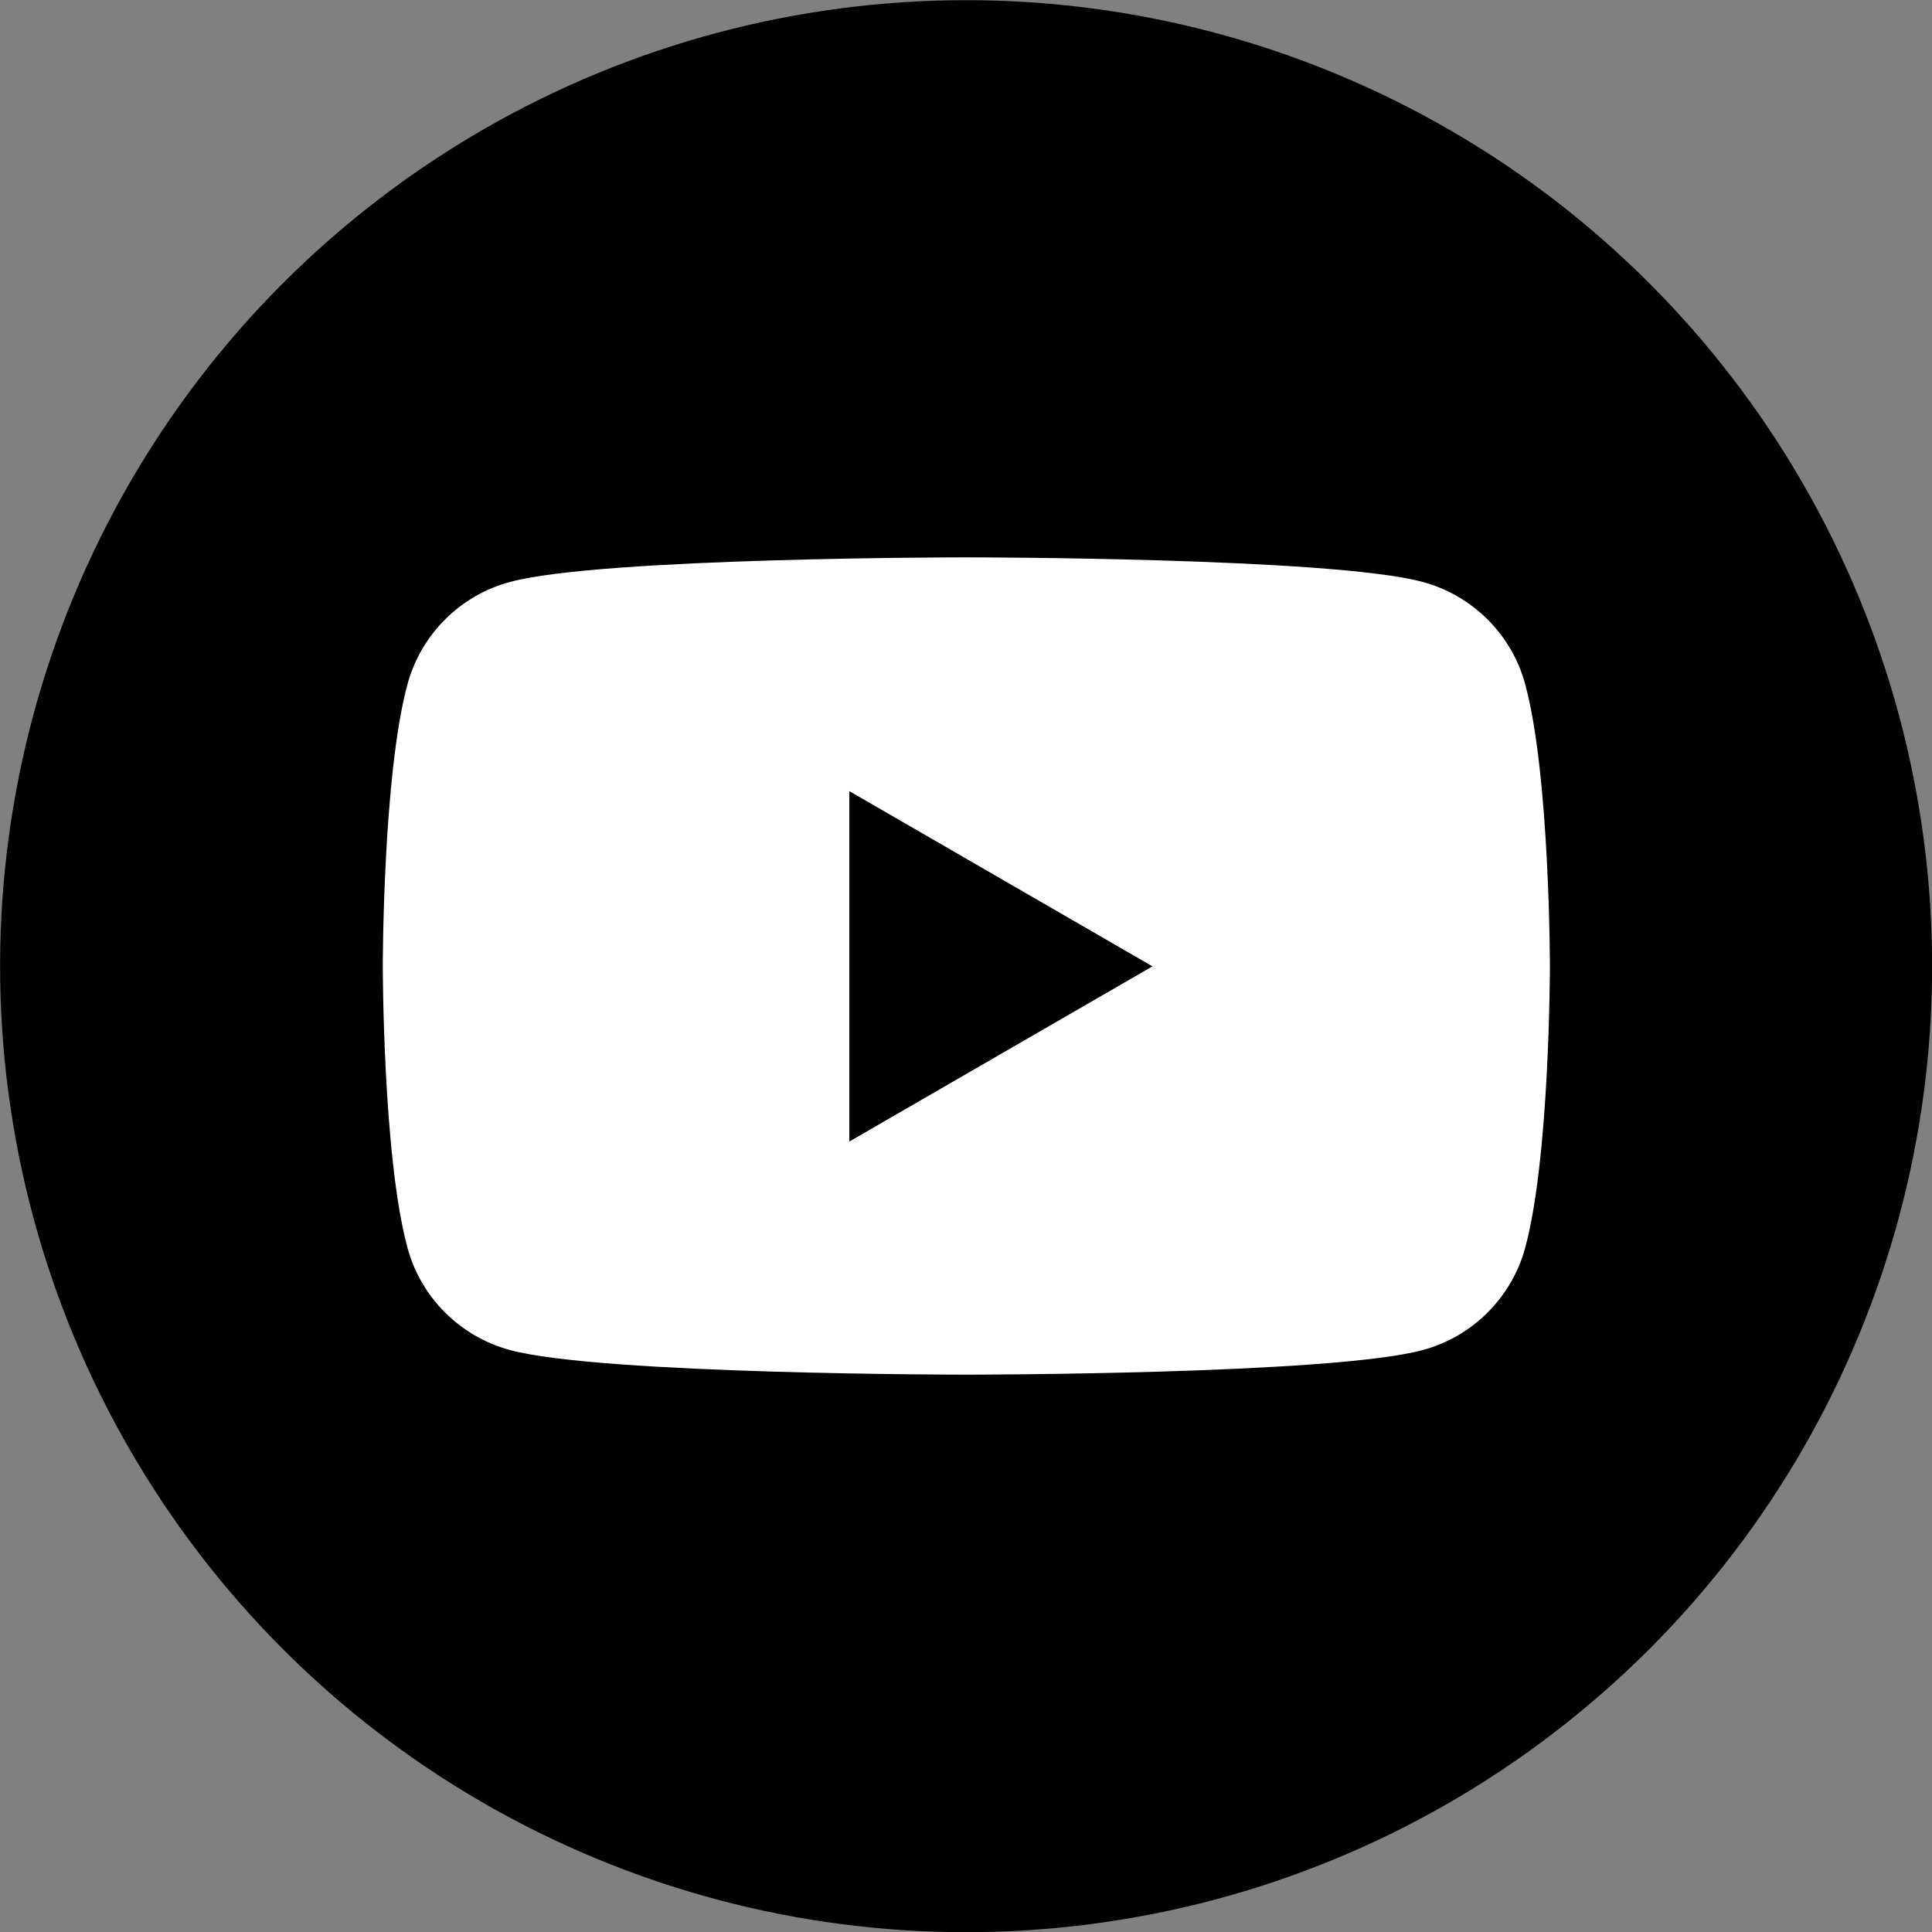 <?xml version="1.0" encoding="UTF-8"?>
<svg id="_レイヤー_2" data-name="レイヤー 2" xmlns="http://www.w3.org/2000/svg" viewBox="0 0 56.78 56.78">
  <rect x="0" y="0" width="56.78" height="56.78" fill="#808080" stroke="none"/>
  <defs>
    <style>
      .cls-1 {
        fill: #fff;
      }
    </style>
  </defs>
  <g id="_レイヤー_1-2" data-name="レイヤー 1">
    <g>
      <circle cx="28.39" cy="28.39" r="28.39" transform="translate(-8.7 43.76) rotate(-67.5)"/>
      <path class="cls-1" d="M44.83,20.13c-.39-1.48-1.56-2.64-3.03-3.03-2.68-.72-13.4-.72-13.4-.72,0,0-10.73,0-13.4.72-1.48.39-2.64,1.56-3.03,3.03-.72,2.68-.72,8.26-.72,8.26,0,0,0,5.58.72,8.26.39,1.48,1.56,2.64,3.03,3.03,2.68.72,13.4.72,13.4.72,0,0,10.73,0,13.4-.72,1.48-.39,2.64-1.56,3.03-3.03.72-2.68.72-8.26.72-8.26,0,0,0-5.58-.72-8.26ZM24.96,33.54v-10.29l8.91,5.15-8.91,5.15Z"/>
    </g>
  </g>
</svg>